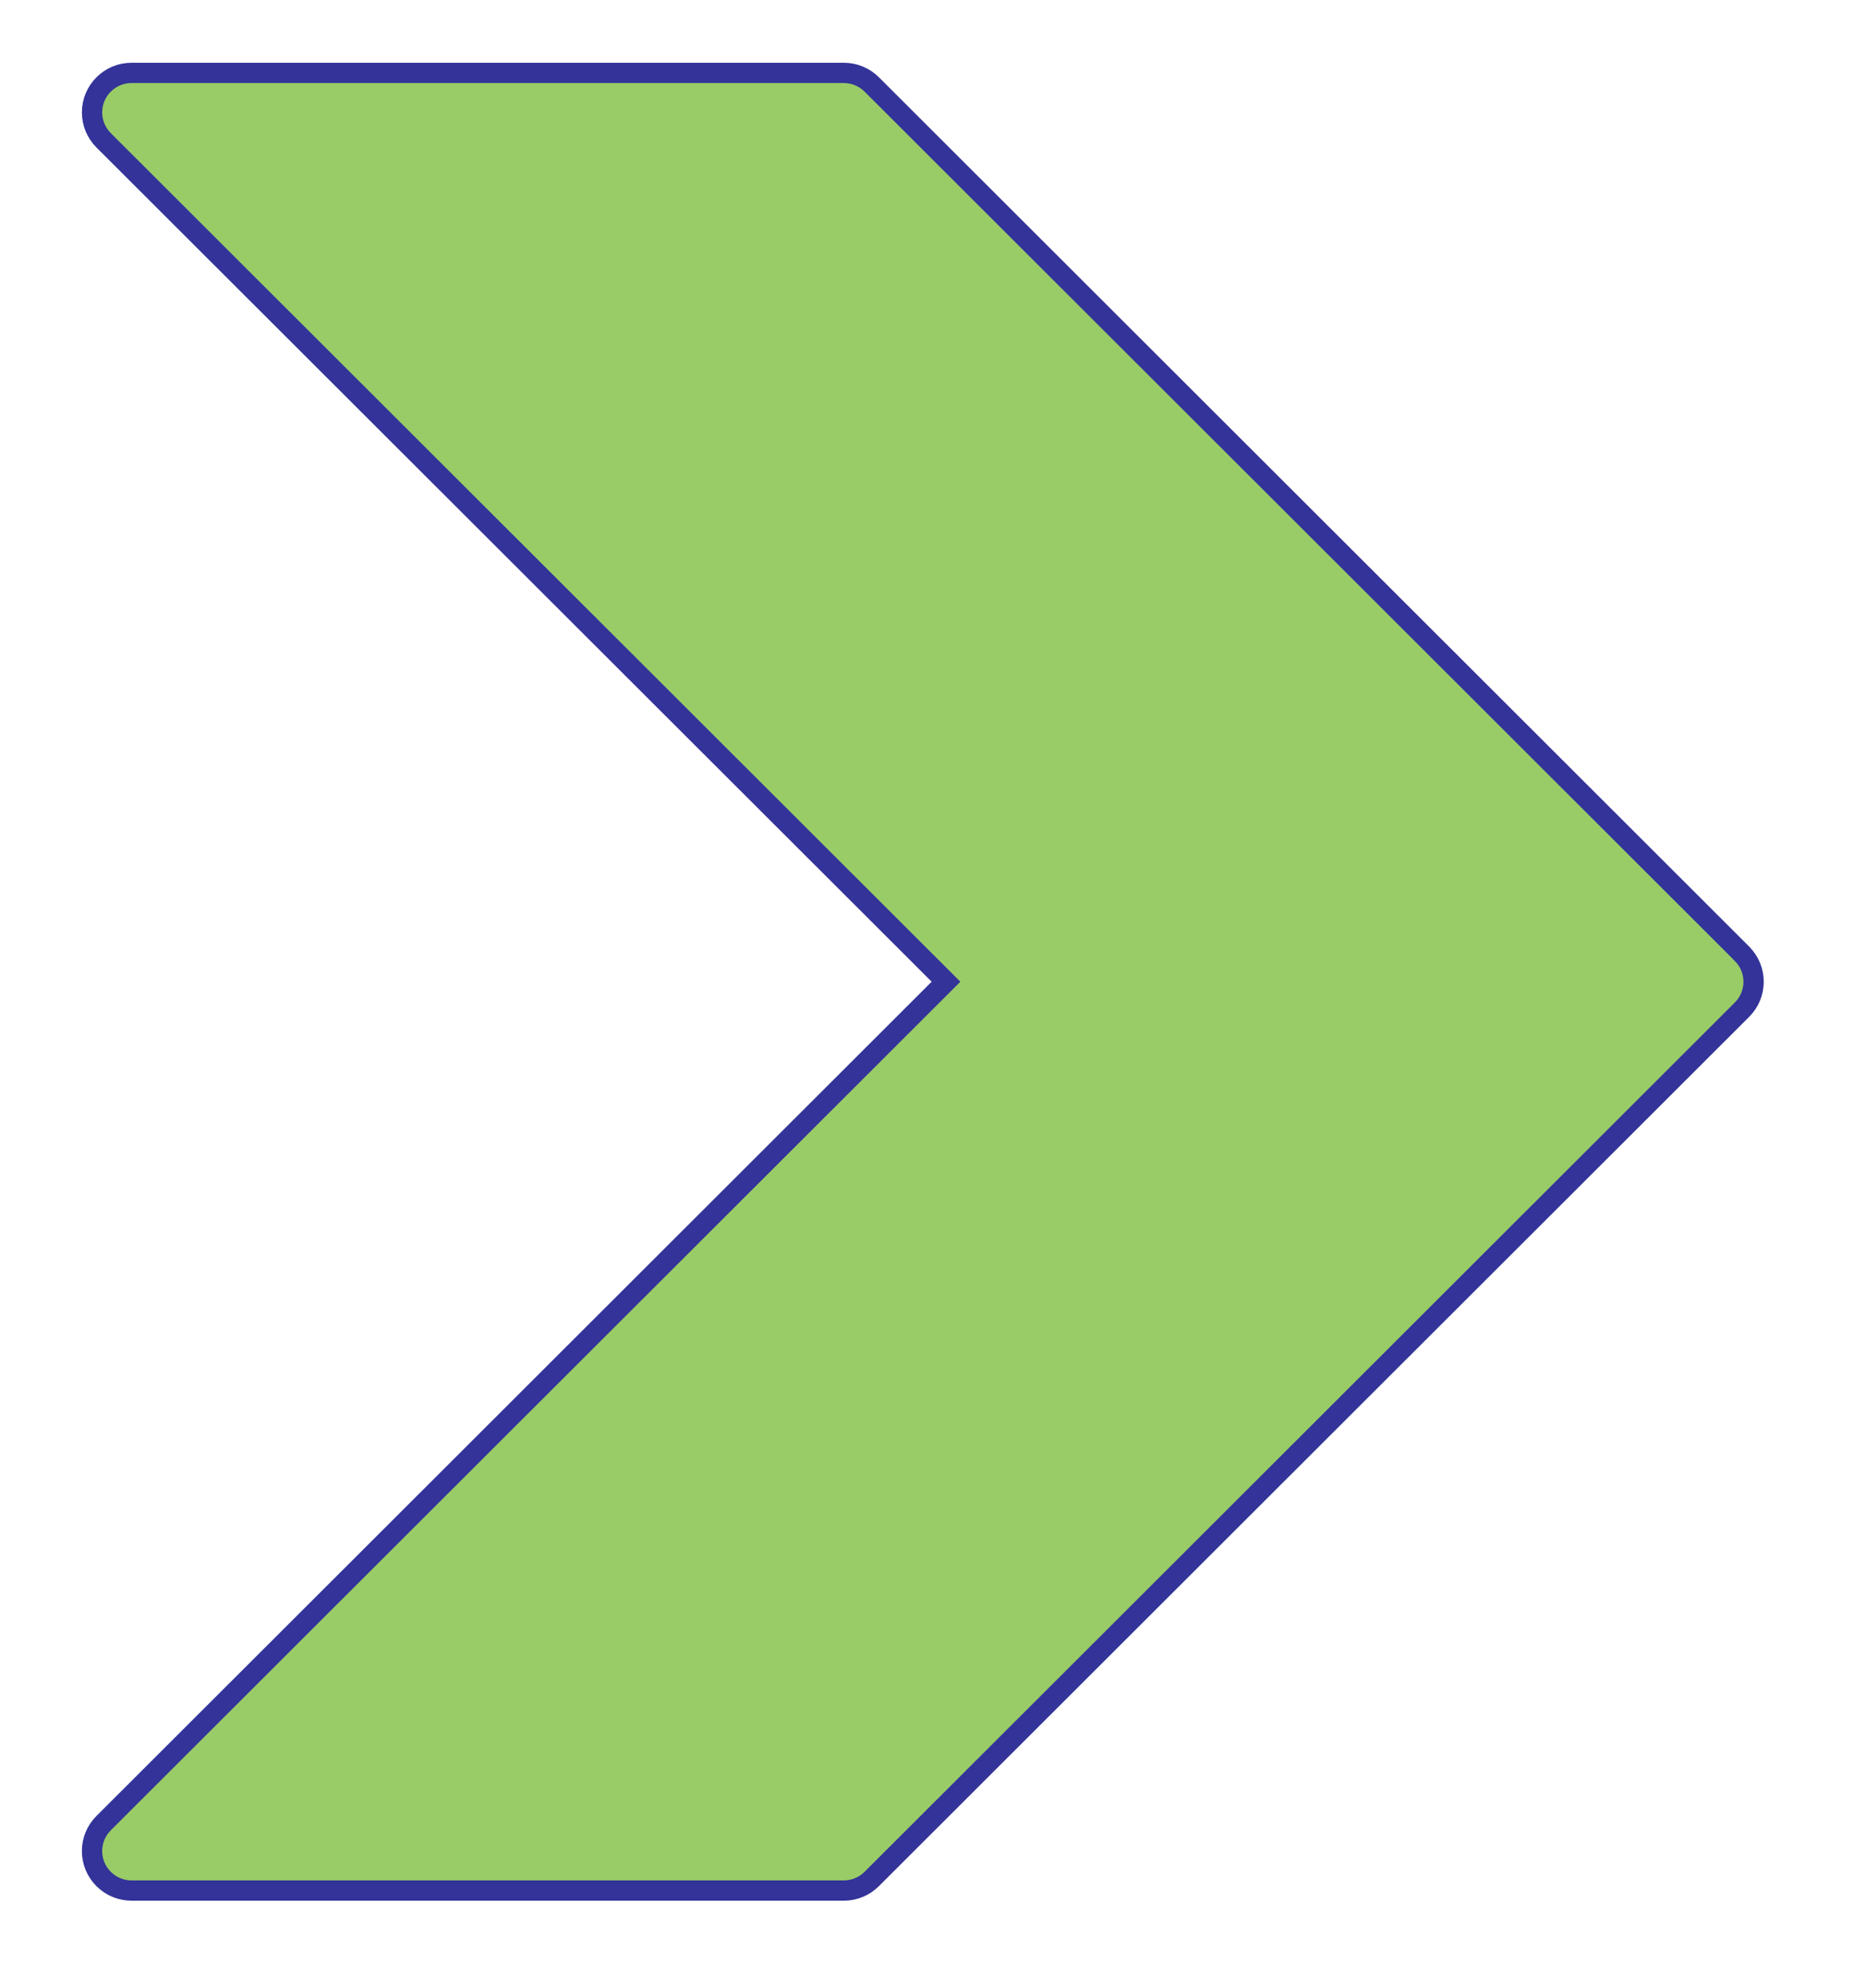 <?xml version="1.0" encoding="utf-8"?>
<!DOCTYPE svg PUBLIC "-//W3C//DTD SVG 1.1//EN" "http://www.w3.org/Graphics/SVG/1.1/DTD/svg11.dtd">
<svg version="1.1" id="Calque_1" xmlns="http://www.w3.org/2000/svg" xmlns:xlink="http://www.w3.org/1999/xlink" x="0px" y="0px"
	 width="92px" height="98px" viewBox="8.5 58.5 92 98" enable-background="new 8.5 58.5 92 98" xml:space="preserve">
<g id="surface1">
	<path fill="#99CC66" stroke="#333399" stroke-miterlimit="10" d="M94.387,105.515L51.479,62.662
		c-0.367-0.366-0.863-0.57-1.381-0.569H14.992c-1.077-0.002-1.953,0.869-1.954,1.944c-0.001,0.519,0.205,1.016,0.573,1.382
		l41.53,41.475l-41.53,41.475c-0.764,0.76-0.765,1.993-0.004,2.754c0.367,0.368,0.864,0.573,1.384,0.572h35.106
		c0.518,0.001,1.014-0.203,1.38-0.568l42.908-42.854c0.763-0.759,0.764-1.993,0.004-2.754
		C94.389,105.517,94.388,105.517,94.387,105.515z"/>
</g>
</svg>
